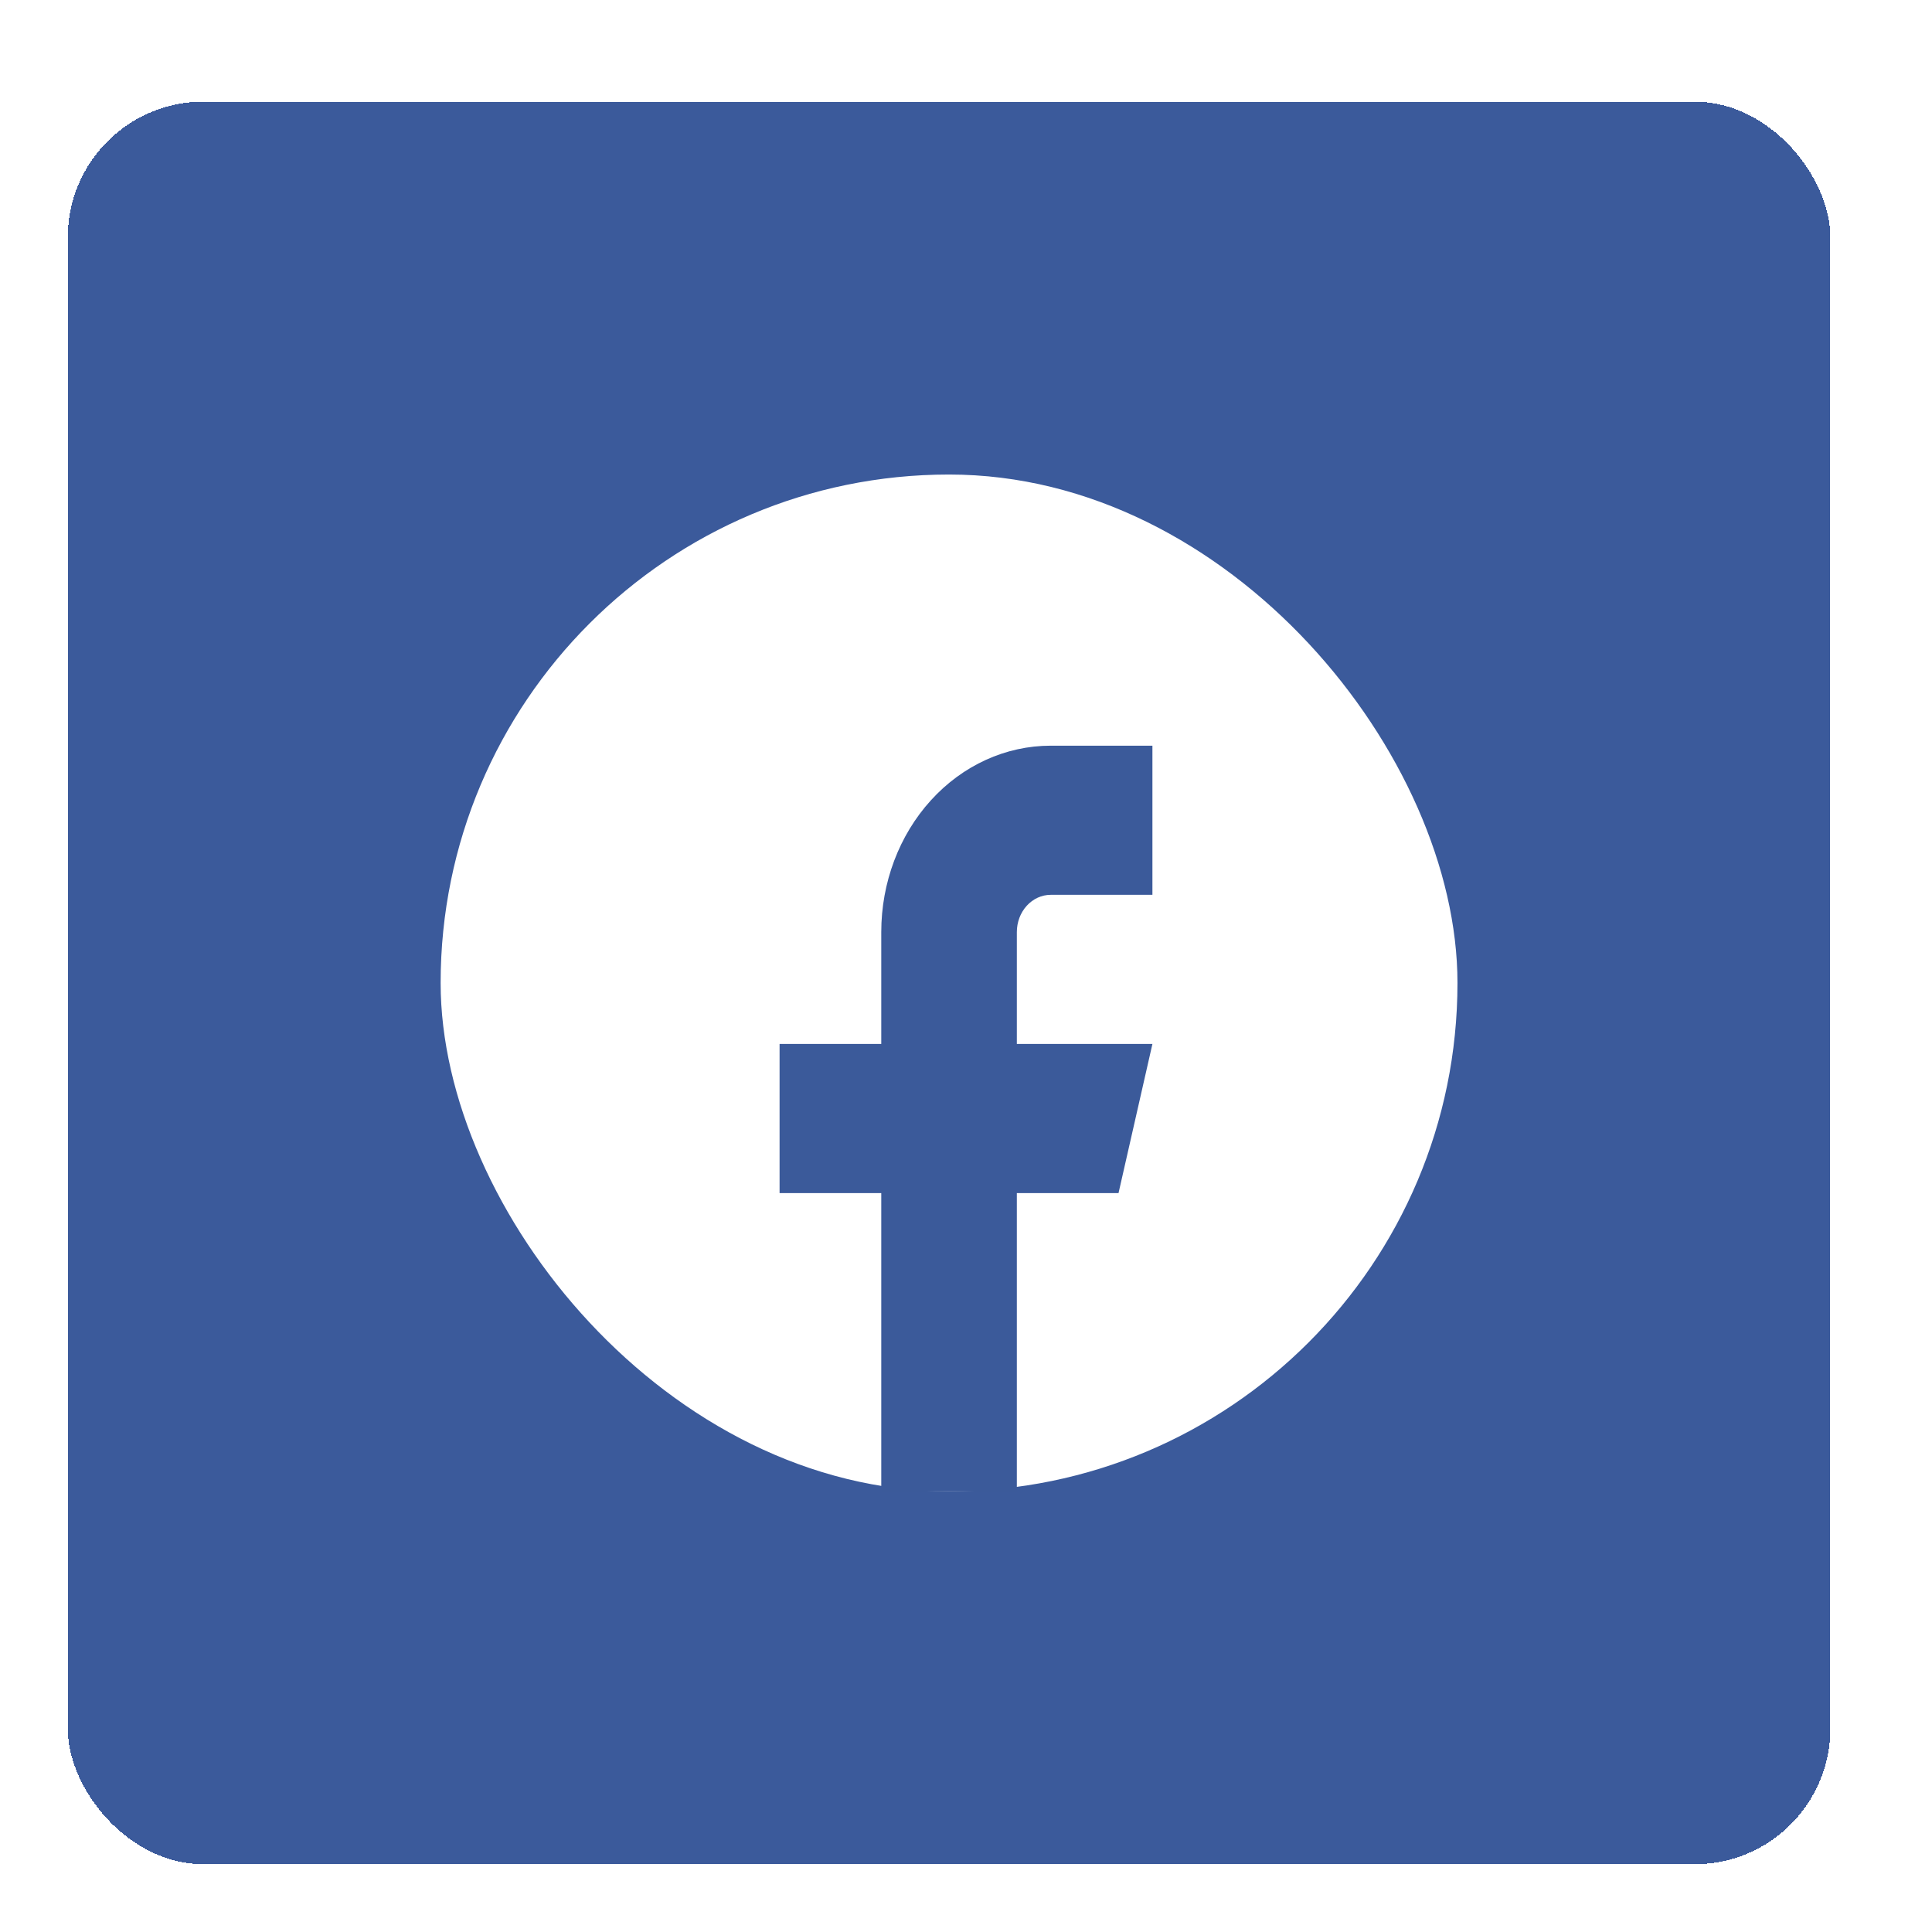 <svg width="57" height="57" viewBox="0 0 57 57" fill="none" xmlns="http://www.w3.org/2000/svg">
<g filter="url(#filter0_d_5118_1943)">
<rect x="5" width="52" height="52" rx="4" fill="#3B5A9B" shape-rendering="crispEdges"/>
<rect x="16" y="11" width="30" height="30" rx="15" fill="white"/>
<path d="M37 19H34C32.674 19 31.402 19.579 30.465 20.611C29.527 21.642 29 23.041 29 24.5V27.8H26V32.2H29V41H33V32.2H36L37 27.8H33V24.5C33 24.208 33.105 23.928 33.293 23.722C33.48 23.516 33.735 23.4 34 23.4H37V19Z" fill="#3B5A9A"/>
</g>
<defs>
<filter id="filter0_d_5118_1943" x="0" y="0" width="57" height="57" filterUnits="userSpaceOnUse" color-interpolation-filters="sRGB">
<feFlood flood-opacity="0" result="BackgroundImageFix"/>
<feColorMatrix in="SourceAlpha" type="matrix" values="0 0 0 0 0 0 0 0 0 0 0 0 0 0 0 0 0 0 127 0" result="hardAlpha"/>
<feOffset dx="-3" dy="3"/>
<feGaussianBlur stdDeviation="1"/>
<feComposite in2="hardAlpha" operator="out"/>
<feColorMatrix type="matrix" values="0 0 0 0 0 0 0 0 0 0 0 0 0 0 0 0 0 0 0.3 0"/>
<feBlend mode="normal" in2="BackgroundImageFix" result="effect1_dropShadow_5118_1943"/>
<feBlend mode="normal" in="SourceGraphic" in2="effect1_dropShadow_5118_1943" result="shape"/>
</filter>
</defs>
</svg>

